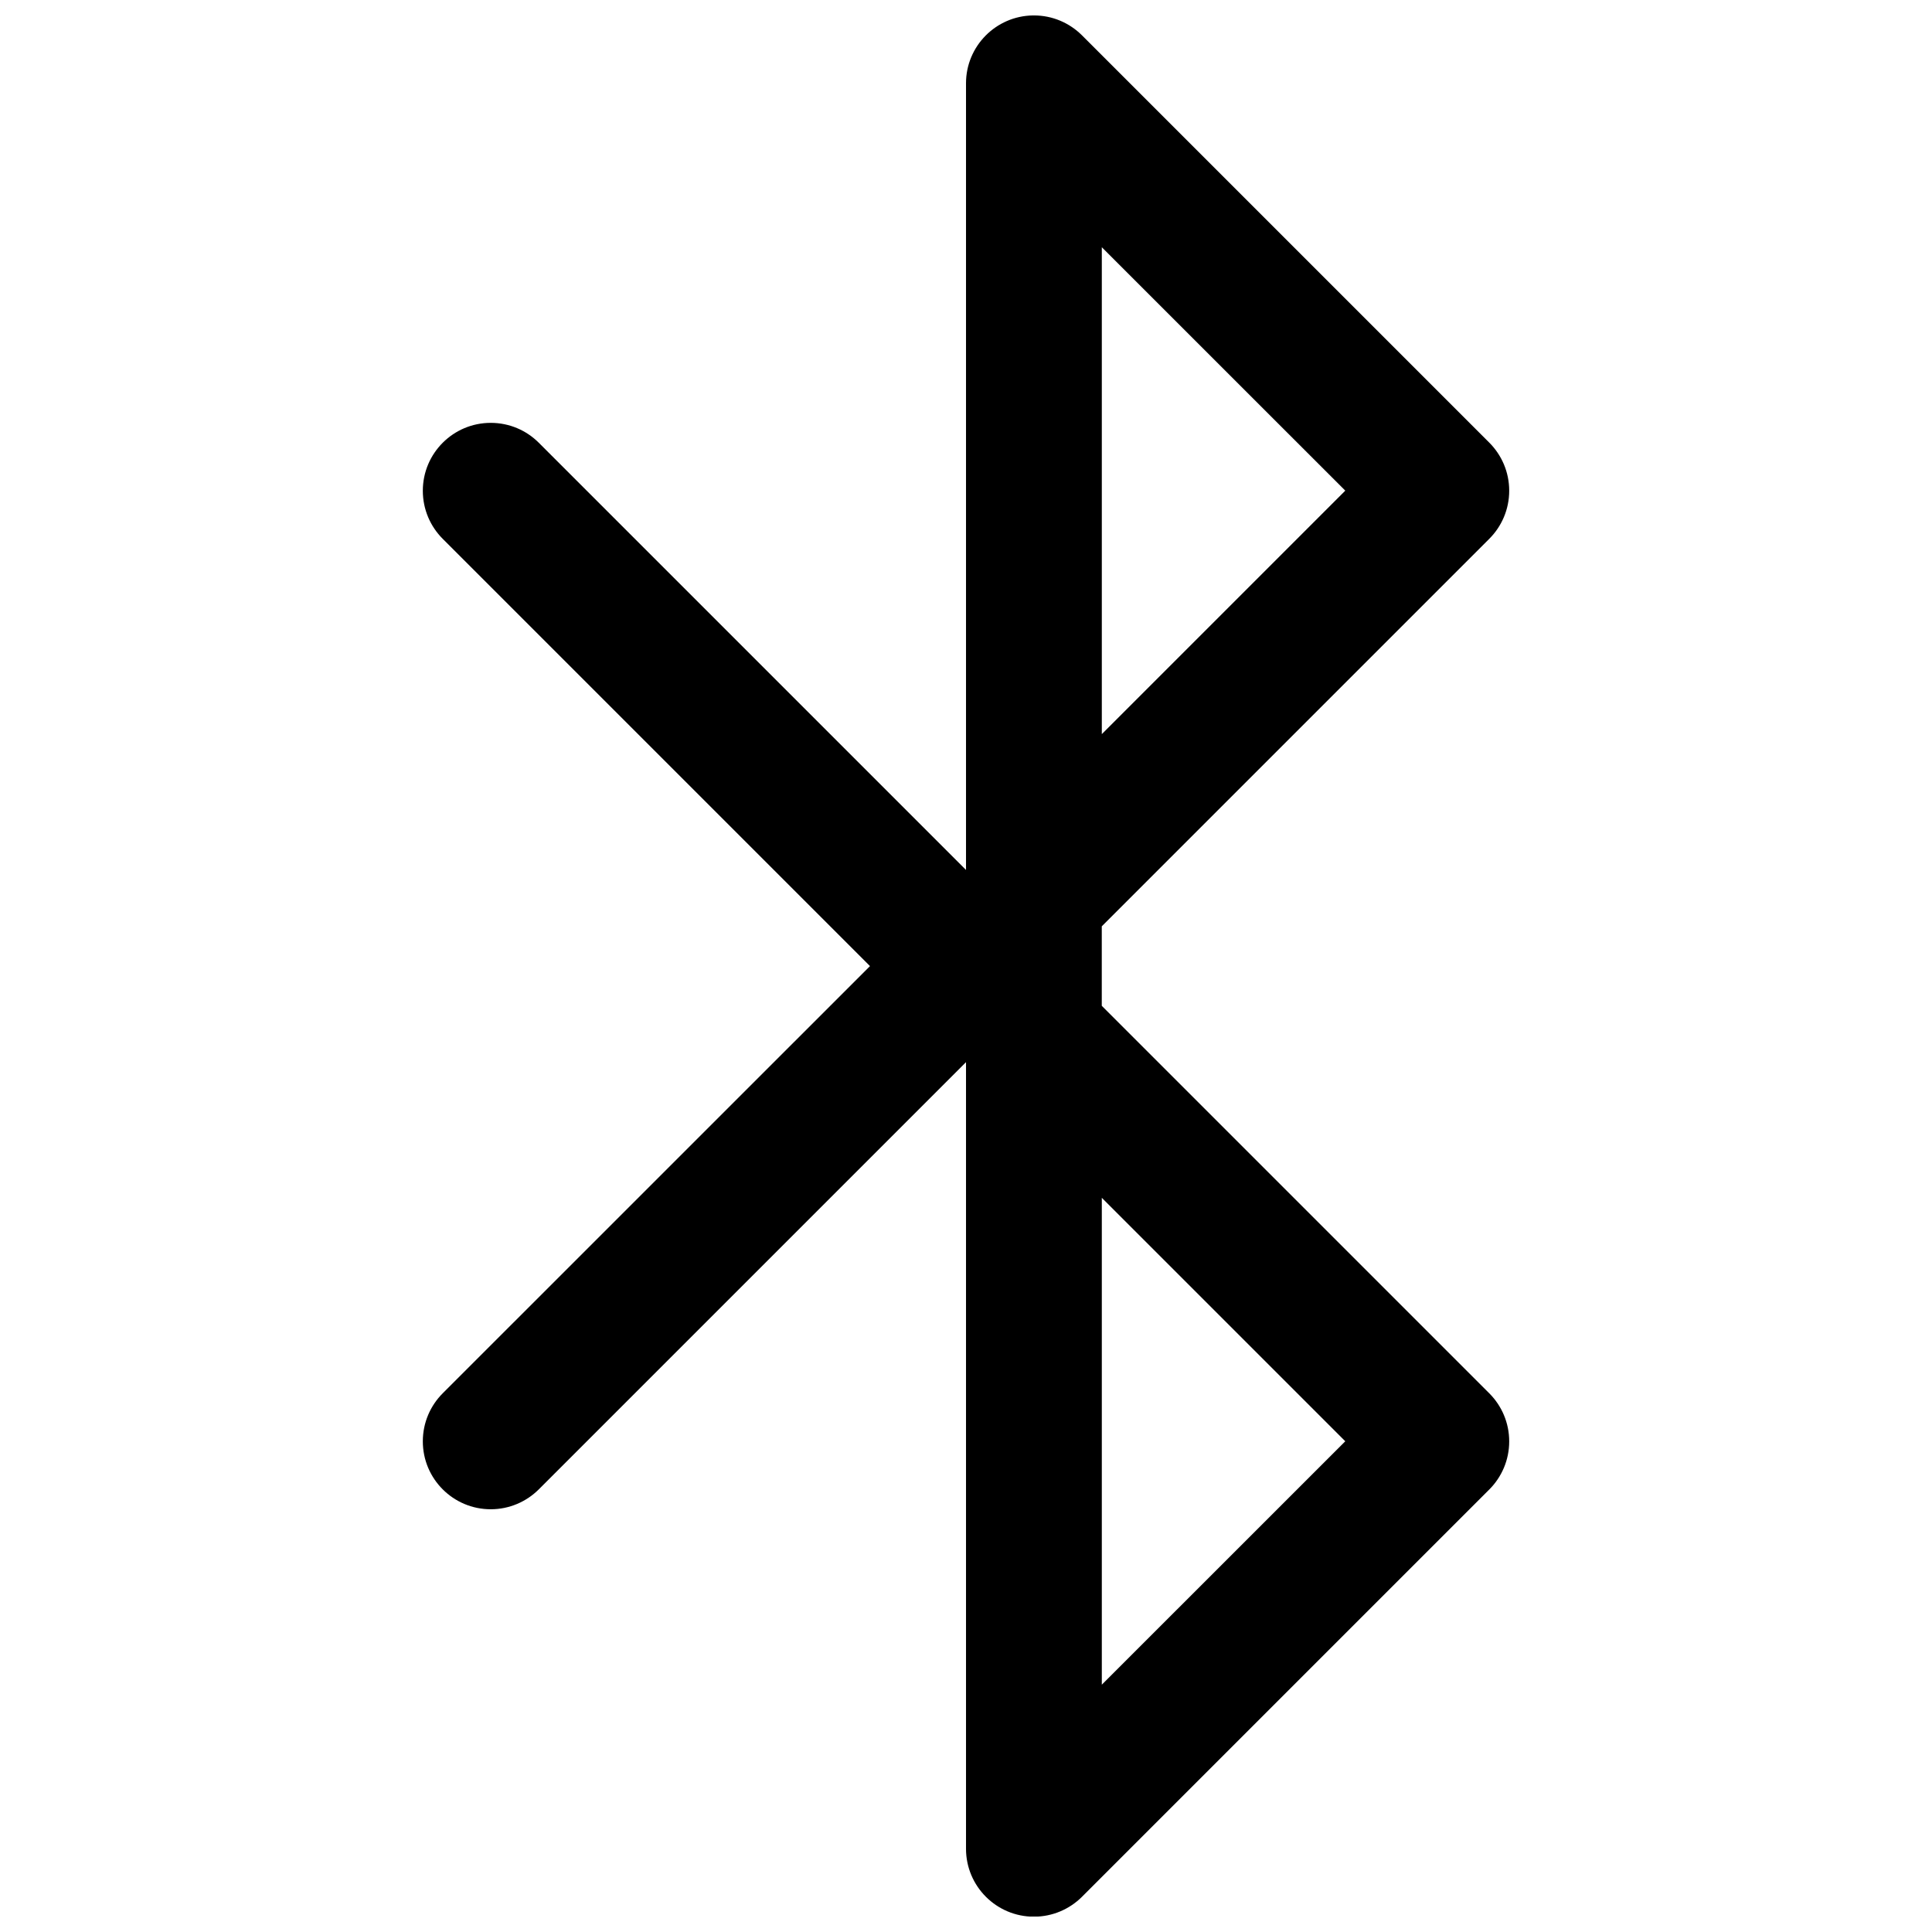 <?xml version="1.0" encoding="UTF-8"?>
<!-- Uploaded to: ICON Repo, www.svgrepo.com, Generator: ICON Repo Mixer Tools -->
<svg width="800px" height="800px" version="1.1" viewBox="144 144 512 512" xmlns="http://www.w3.org/2000/svg">
 <defs>
  <clipPath id="a">
   <path d="m256 148.09h288v503.81h-288z"/>
  </clipPath>
 </defs>
 <g clip-path="url(#a)">
  <path d="m417.73 148.09c-9.809 0.156-17.727 8.141-17.727 17.98v208.48l-113.23-113.23c-3.258-3.258-7.762-5.258-12.723-5.258-9.934 0-17.996 8.062-17.996 17.996 0 4.977 2.016 9.477 5.273 12.738l113.23 113.23-113.23 113.21c-3.258 3.258-5.273 7.762-5.273 12.738 0 9.934 8.062 17.996 17.996 17.996 4.961 0 9.461-2.016 12.723-5.258l113.23-113.23v208.45 0.016c0 9.934 8.062 17.996 17.996 17.996 4.961 0 9.461-2.016 12.723-5.258l107.96-107.96c3.258-3.258 5.273-7.762 5.273-12.738 0-4.977-2.016-9.477-5.273-12.738l-102.7-102.7v-21.066l102.7-102.7c3.258-3.258 5.273-7.762 5.273-12.738 0-4.977-2.016-9.477-5.273-12.738l-107.96-107.96c-3.258-3.242-7.746-5.258-12.707-5.258h-0.285zm18.262 61.434 64.52 64.504-64.52 64.52zm0 251.91 64.52 64.52-64.52 64.504z"/>
 </g>
</svg>